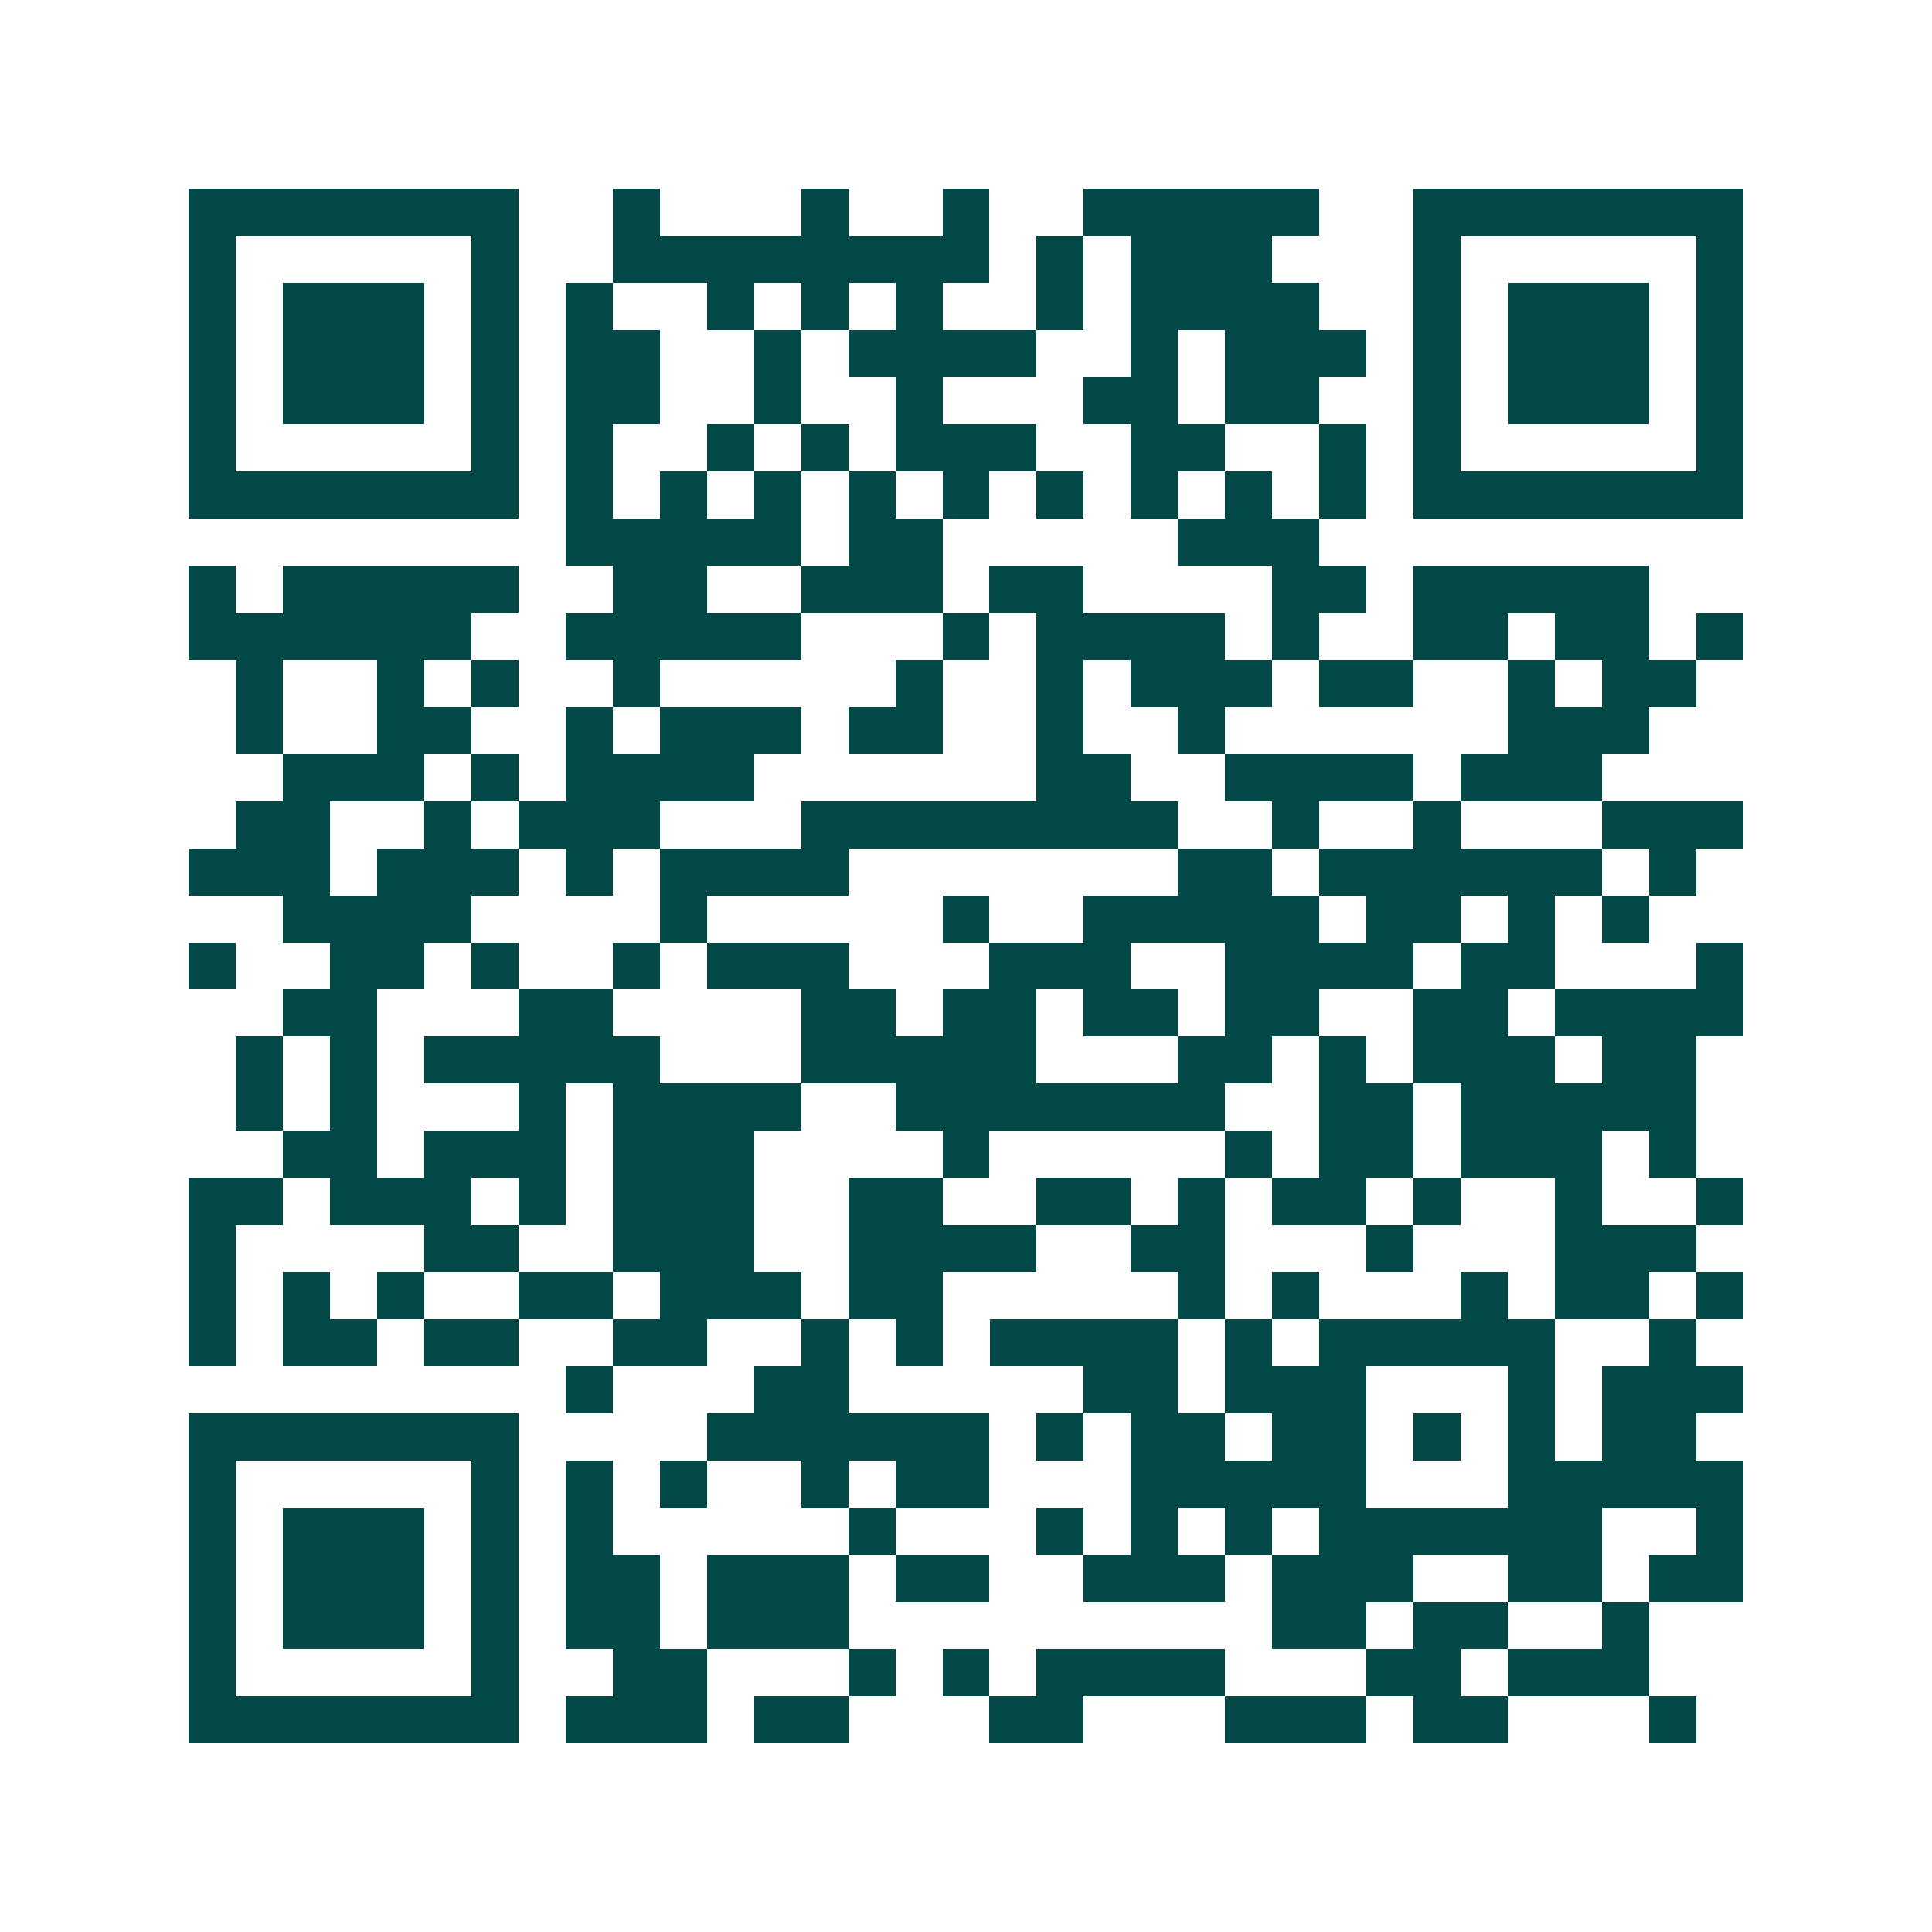 <svg xmlns="http://www.w3.org/2000/svg" width="200" height="200" viewBox="0 0 41 41" shape-rendering="crispEdges"><path fill="#ffffff" d="M0 0h41v41H0z"/><path stroke="#014847" d="M4 4.5h7m2 0h1m3 0h1m2 0h1m2 0h5m2 0h7M4 5.5h1m5 0h1m2 0h8m1 0h1m1 0h3m3 0h1m5 0h1M4 6.5h1m1 0h3m1 0h1m1 0h1m2 0h1m1 0h1m1 0h1m2 0h1m1 0h4m2 0h1m1 0h3m1 0h1M4 7.5h1m1 0h3m1 0h1m1 0h2m2 0h1m1 0h4m2 0h1m1 0h3m1 0h1m1 0h3m1 0h1M4 8.5h1m1 0h3m1 0h1m1 0h2m2 0h1m2 0h1m3 0h2m1 0h2m2 0h1m1 0h3m1 0h1M4 9.5h1m5 0h1m1 0h1m2 0h1m1 0h1m1 0h3m2 0h2m2 0h1m1 0h1m5 0h1M4 10.5h7m1 0h1m1 0h1m1 0h1m1 0h1m1 0h1m1 0h1m1 0h1m1 0h1m1 0h1m1 0h7M12 11.5h5m1 0h2m5 0h3M4 12.5h1m1 0h5m2 0h2m2 0h3m1 0h2m4 0h2m1 0h5M4 13.5h6m2 0h5m3 0h1m1 0h4m1 0h1m2 0h2m1 0h2m1 0h1M5 14.5h1m2 0h1m1 0h1m2 0h1m5 0h1m2 0h1m1 0h3m1 0h2m2 0h1m1 0h2M5 15.5h1m2 0h2m2 0h1m1 0h3m1 0h2m2 0h1m2 0h1m6 0h3M6 16.5h3m1 0h1m1 0h4m6 0h2m2 0h4m1 0h3M5 17.5h2m2 0h1m1 0h3m3 0h8m2 0h1m2 0h1m3 0h3M4 18.5h3m1 0h3m1 0h1m1 0h4m7 0h2m1 0h6m1 0h1M6 19.5h4m4 0h1m5 0h1m2 0h5m1 0h2m1 0h1m1 0h1M4 20.5h1m2 0h2m1 0h1m2 0h1m1 0h3m3 0h3m2 0h4m1 0h2m3 0h1M6 21.5h2m3 0h2m4 0h2m1 0h2m1 0h2m1 0h2m2 0h2m1 0h4M5 22.5h1m1 0h1m1 0h5m3 0h5m3 0h2m1 0h1m1 0h3m1 0h2M5 23.5h1m1 0h1m3 0h1m1 0h4m2 0h7m2 0h2m1 0h5M6 24.5h2m1 0h3m1 0h3m4 0h1m5 0h1m1 0h2m1 0h3m1 0h1M4 25.5h2m1 0h3m1 0h1m1 0h3m2 0h2m2 0h2m1 0h1m1 0h2m1 0h1m2 0h1m2 0h1M4 26.5h1m4 0h2m2 0h3m2 0h4m2 0h2m3 0h1m3 0h3M4 27.5h1m1 0h1m1 0h1m2 0h2m1 0h3m1 0h2m5 0h1m1 0h1m3 0h1m1 0h2m1 0h1M4 28.5h1m1 0h2m1 0h2m2 0h2m2 0h1m1 0h1m1 0h4m1 0h1m1 0h5m2 0h1M12 29.5h1m3 0h2m5 0h2m1 0h3m3 0h1m1 0h3M4 30.5h7m4 0h6m1 0h1m1 0h2m1 0h2m1 0h1m1 0h1m1 0h2M4 31.5h1m5 0h1m1 0h1m1 0h1m2 0h1m1 0h2m3 0h5m3 0h5M4 32.5h1m1 0h3m1 0h1m1 0h1m5 0h1m3 0h1m1 0h1m1 0h1m1 0h6m2 0h1M4 33.5h1m1 0h3m1 0h1m1 0h2m1 0h3m1 0h2m2 0h3m1 0h3m2 0h2m1 0h2M4 34.5h1m1 0h3m1 0h1m1 0h2m1 0h3m9 0h2m1 0h2m2 0h1M4 35.5h1m5 0h1m2 0h2m3 0h1m1 0h1m1 0h4m3 0h2m1 0h3M4 36.5h7m1 0h3m1 0h2m3 0h2m3 0h3m1 0h2m3 0h1"/></svg>
